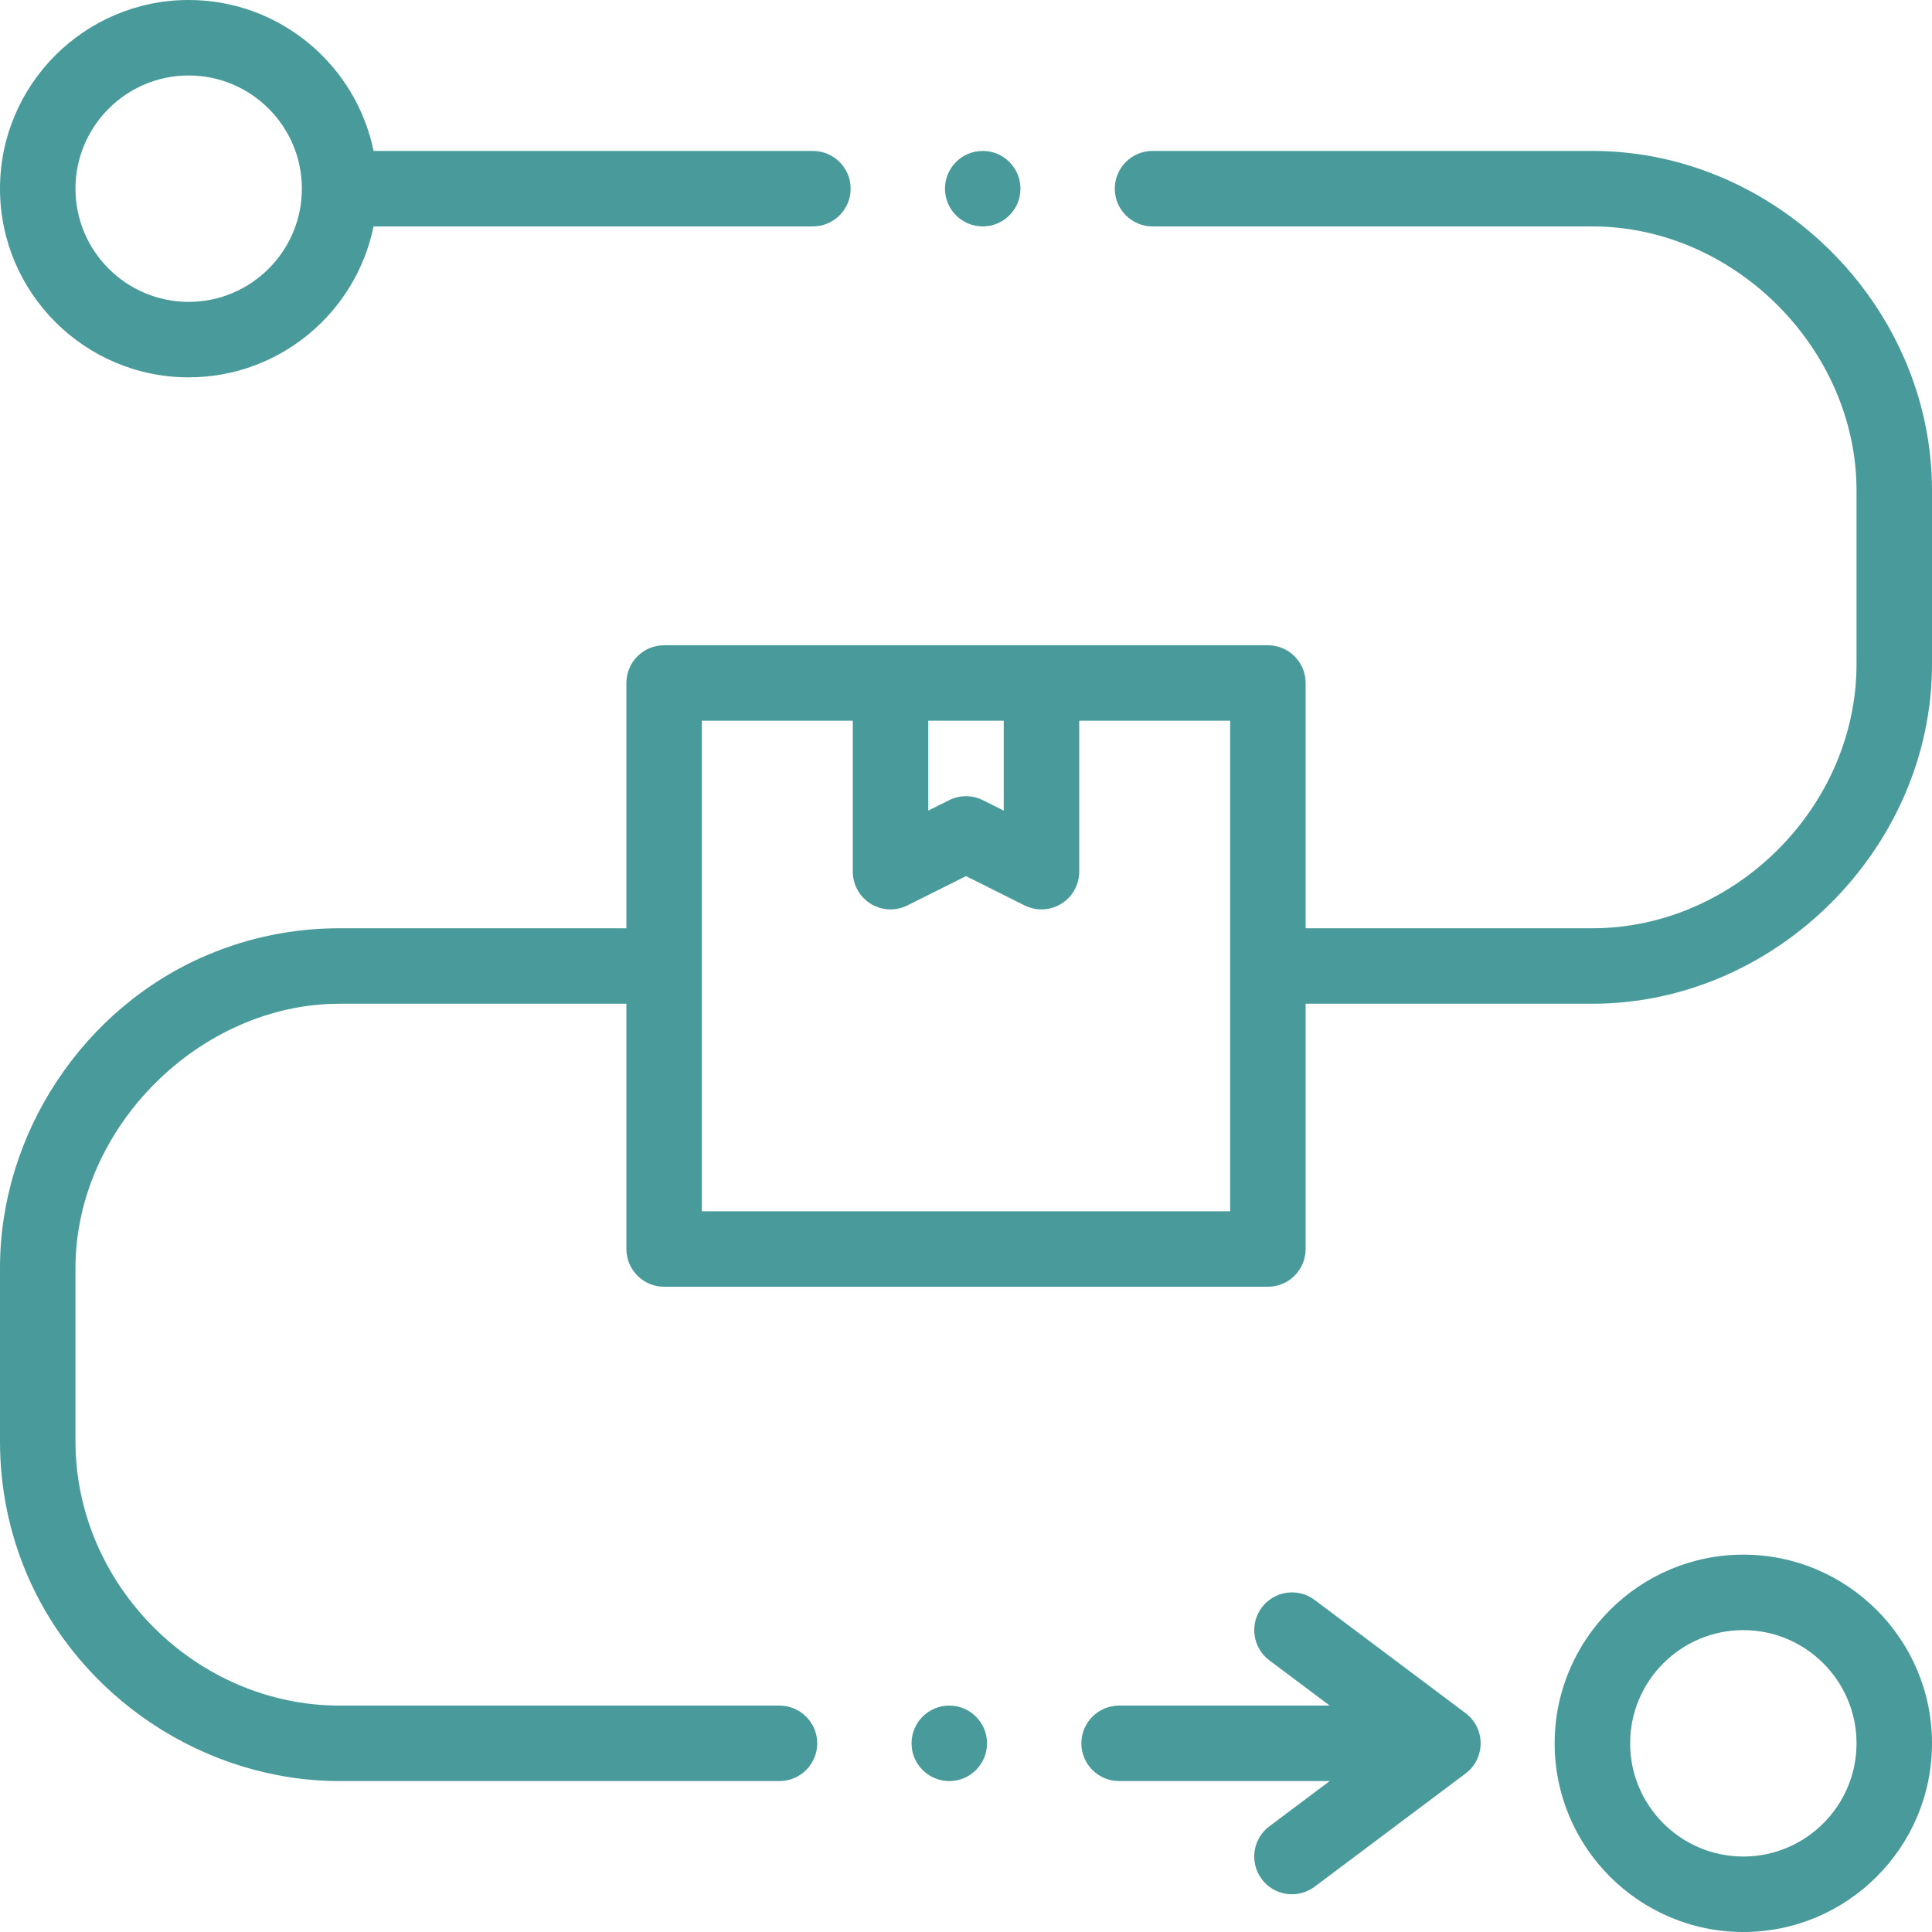 <svg xmlns="http://www.w3.org/2000/svg" id="Layer_1" enable-background="new 0 0 512 512" height="512" viewBox="0 0 512 512" width="512"><circle cx="251.57" cy="462" r="10" fill="#499a9a"/><path d="m504.699 95.066c-13.924-32.06-46.163-55.066-82.699-55.066h-116.57c-5.52 0-10 4.49-10 10s4.48 10 10 10h116.57c37.657 0 70 32.495 70 70v46c0 37.821-32.292 70-70 70h-76v-65c0-5.523-4.477-10-10-10h-160c-5.523 0-10 4.477-10 10v65h-76c-12.15 0-23.94 2.38-35.03 7.08-32.869 13.889-54.97 47.28-54.97 82.92v46c0 12.15 2.38 23.94 7.07 35.03 13.923 32.876 47.257 54.97 82.93 54.97h116.57c5.51 0 10-4.49 10-10s-4.49-10-10-10c0 0-116.501 0-116.57 0-38.07 0-70-31.964-70-70 0 0 0-45.947 0-46 0-37.19 33-70 70-70h76v65c0 5.523 4.477 10 10 10h160c5.523 0 10-4.477 10-10v-65h76c48.739 0 90-41.345 90-90 0 0 0-45.985 0-46 0-12.316-2.612-24.139-7.301-34.934zm-238.699 95.934v23.82l-5.528-2.764c-1.408-.704-2.94-1.056-4.472-1.056s-3.064.352-4.472 1.056l-5.528 2.764v-23.82zm60 130h-140v-130h40v40c0 3.466 1.794 6.685 4.743 8.506 2.948 1.822 6.63 1.987 9.729.438l15.528-7.764 15.528 7.764c1.411.706 2.943 1.056 4.472 1.056 1.829 0 3.652-.501 5.258-1.494 2.948-1.822 4.743-5.041 4.743-8.506v-40h40v130z" fill="#499a9a"/><circle cx="260.43" cy="50" r="10" fill="#499a9a"/><path d="m50 100c24.146 0 44.348-17.205 48.994-40h116.436c5.51 0 10-4.49 10-10s-4.49-10-10-10h-116.436c-4.646-22.795-24.848-40-48.994-40-27.57 0-50 22.43-50 50s22.43 50 50 50zm0-80c16.542 0 30 13.458 30 30s-13.458 30-30 30-30-13.458-30-30 13.458-30 30-30z" fill="#499a9a"/><path d="m462 412c-27.57 0-50 22.43-50 50s22.43 50 50 50 50-22.43 50-50-22.43-50-50-50zm0 80c-16.542 0-30-13.458-30-30s13.458-30 30-30 30 13.458 30 30-13.458 30-30 30z" fill="#499a9a"/><path d="m388.385 454-40-30c-4.418-3.313-10.687-2.418-14 2s-2.418 10.687 2 14l16 12h-55.815c-5.51 0-10 4.49-10 10s4.49 10 10 10h55.815l-16 12c-4.418 3.313-5.313 9.582-2 14 1.965 2.62 4.967 4.001 8.008 4 2.087 0 4.193-.651 5.992-2l40-30c2.518-1.889 4-4.853 4-8s-1.482-6.111-4-8z" fill="#499a9a"/></svg>